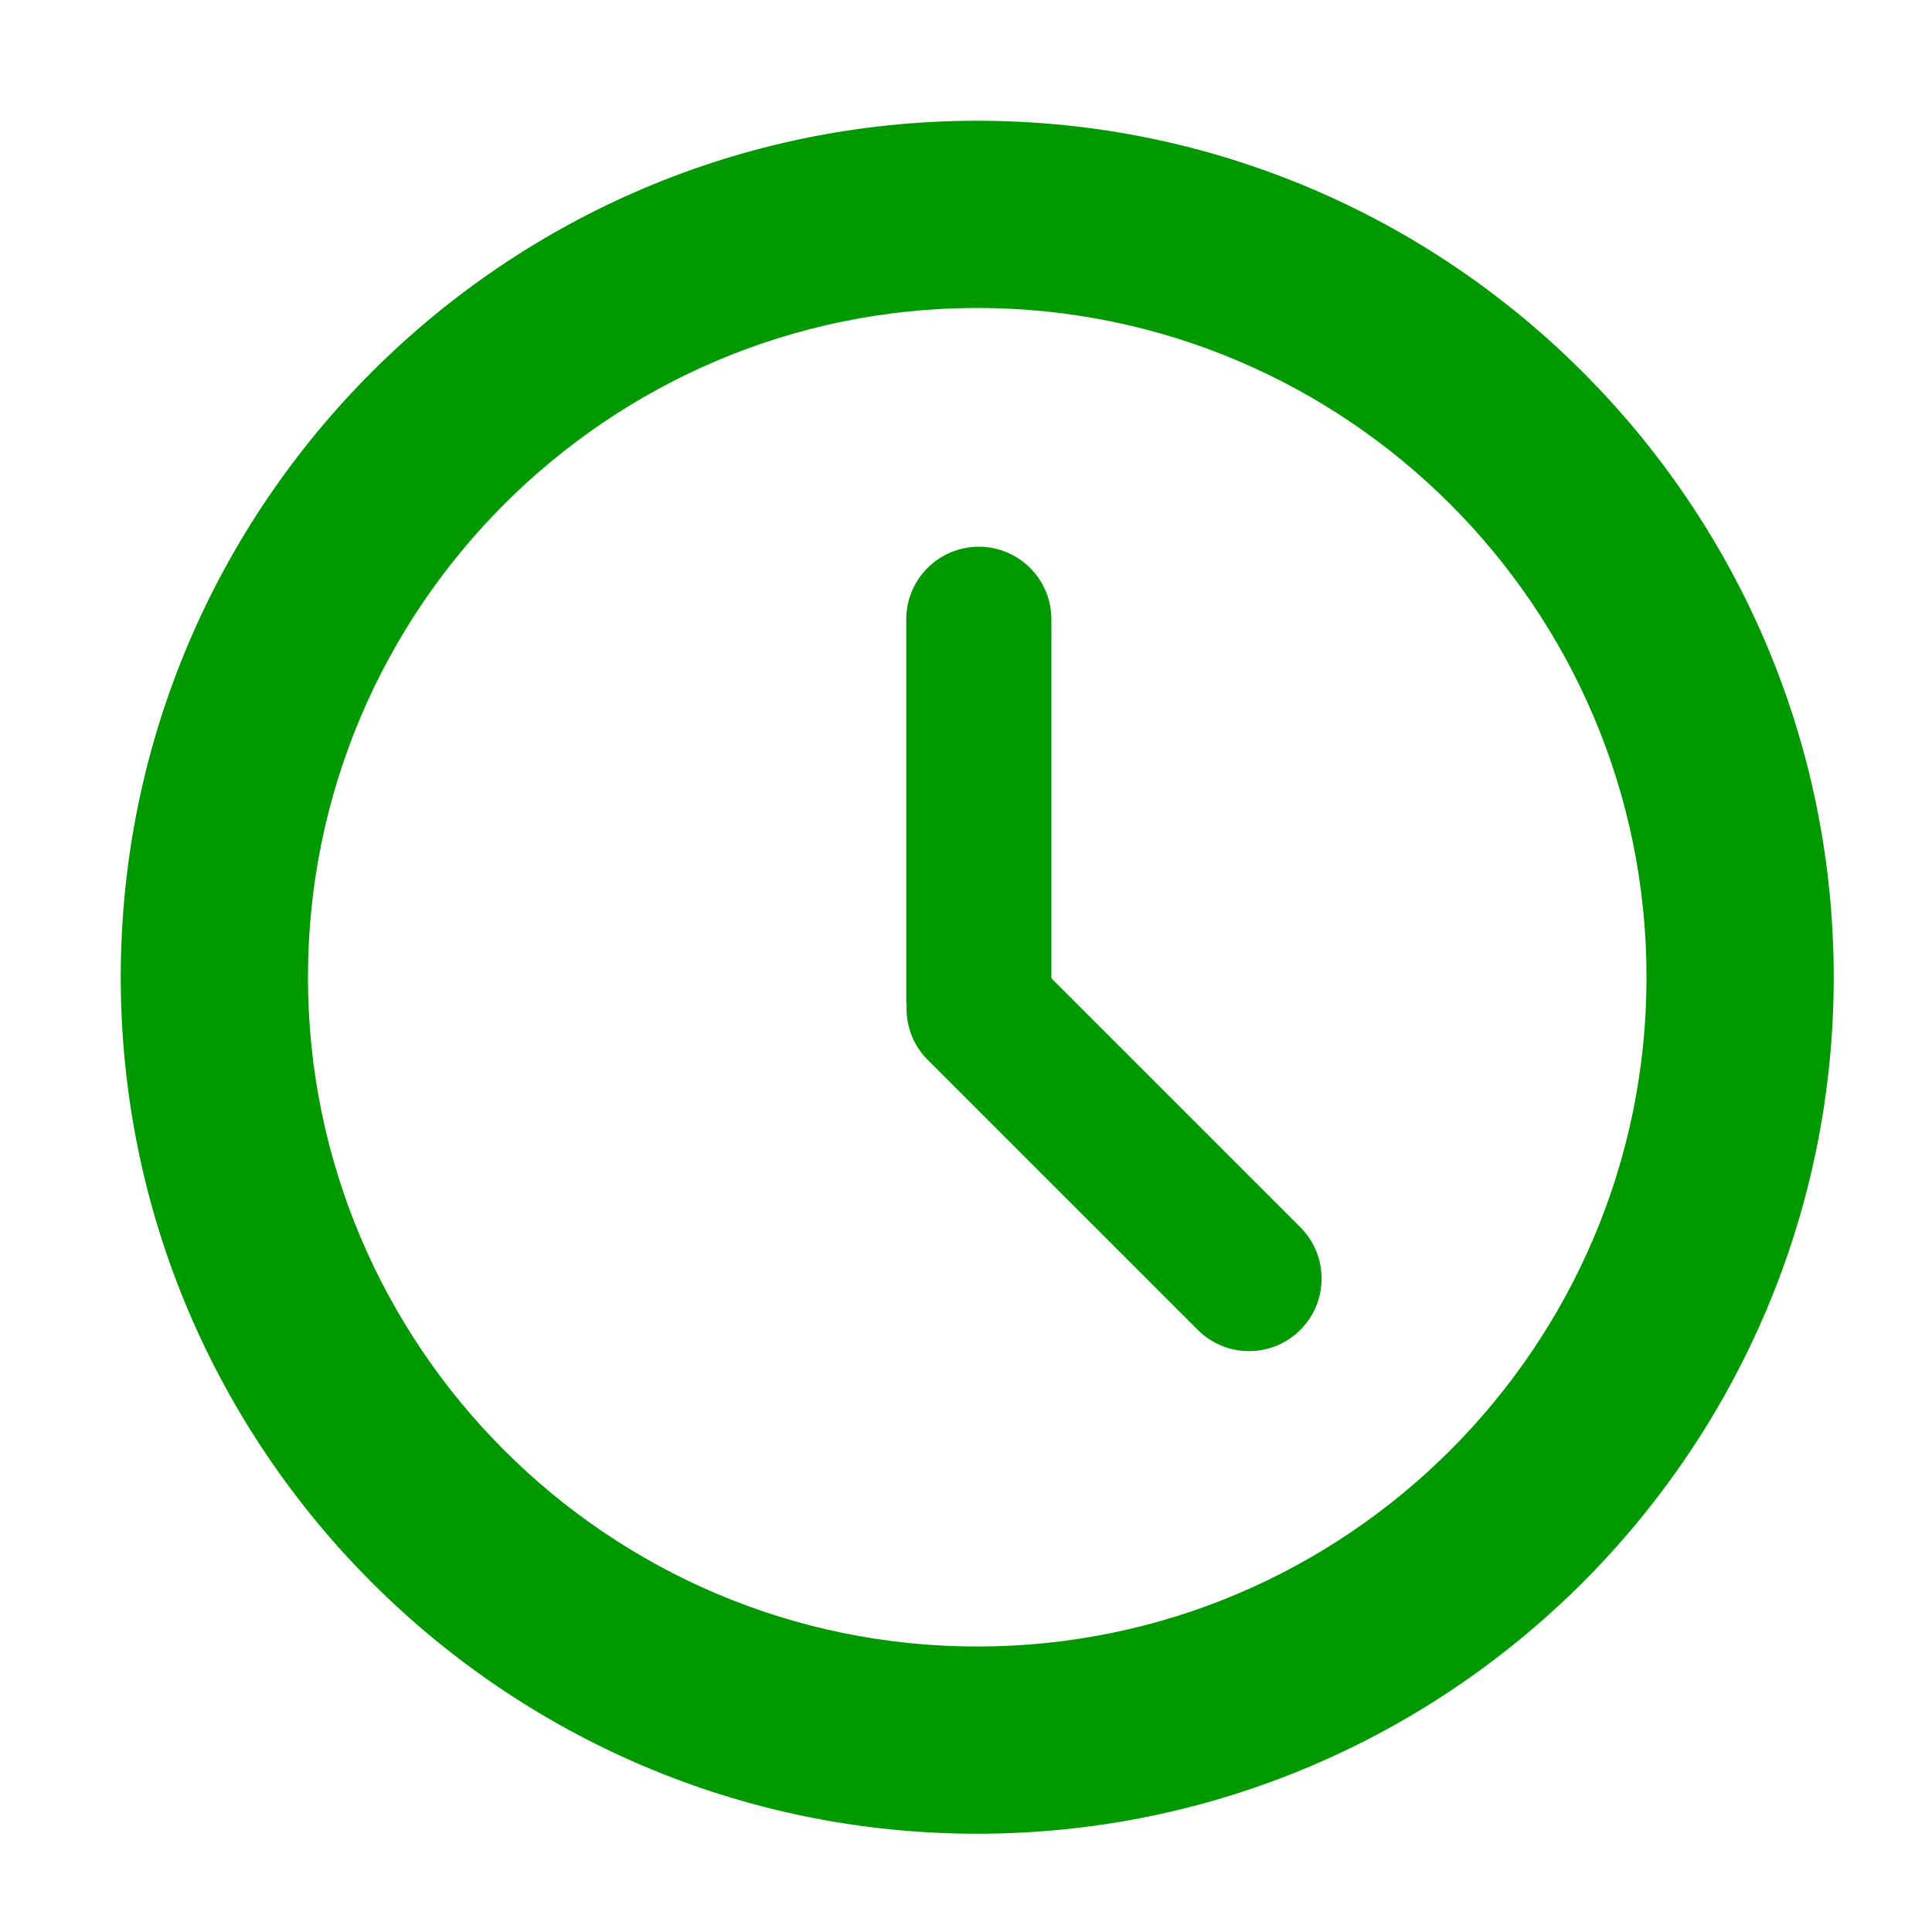 <?xml version="1.0" encoding="UTF-8" standalone="no"?>
<svg
   xmlns="http://www.w3.org/2000/svg"
   width="24"
   height="24"
   viewBox="0 0 24 24"
   class="ecw-icon__svg"
   style="fill: rgb(0, 153, 0); transform: rotate(0deg); width: 24px; height: 24px; min-width: 24px; min-height: 24px;"
   version="1.1"
   id="svg7">
  <defs
     id="defs3" />
  <g
     id="g8"
     style="fill:#009900;fill-opacity:1"
     transform="matrix(0.038,0,0,0.038,1.5,1.5)">
    <g
       id="g6"
       style="fill:#009900;fill-opacity:1">
      <path
         id="path2"
         d="M 279.99,0 C 125.601,0 0,125.601 0,279.99 0,434.38 125.601,559.98 279.99,559.98 434.38,559.98 559.98,434.379 559.98,279.99 559.98,125.601 434.38,0 279.99,0 Z m 0,498.78 C 159.346,498.78 61.2,400.634 61.2,279.99 61.2,159.352 159.346,61.2 279.99,61.2 c 120.644,0 218.79,98.152 218.79,218.79 0,120.644 -98.146,218.79 -218.79,218.79 z"
         style="fill:#009900;fill-opacity:1" />
      <path
         id="path4"
         d="m 304.226,280.326 v -117.35 c 0,-13.103 -10.618,-23.721 -23.716,-23.721 -13.102,0 -23.721,10.618 -23.721,23.721 v 124.928 c 0,0.373 0.092,0.723 0.11,1.096 -0.312,6.45 1.91,12.999 6.836,17.926 l 88.343,88.336 c 9.266,9.266 24.284,9.266 33.543,0 9.26,-9.266 9.266,-24.284 0,-33.544 z"
         style="fill:#009900;fill-opacity:1" />
    </g>
  </g>
</svg>
